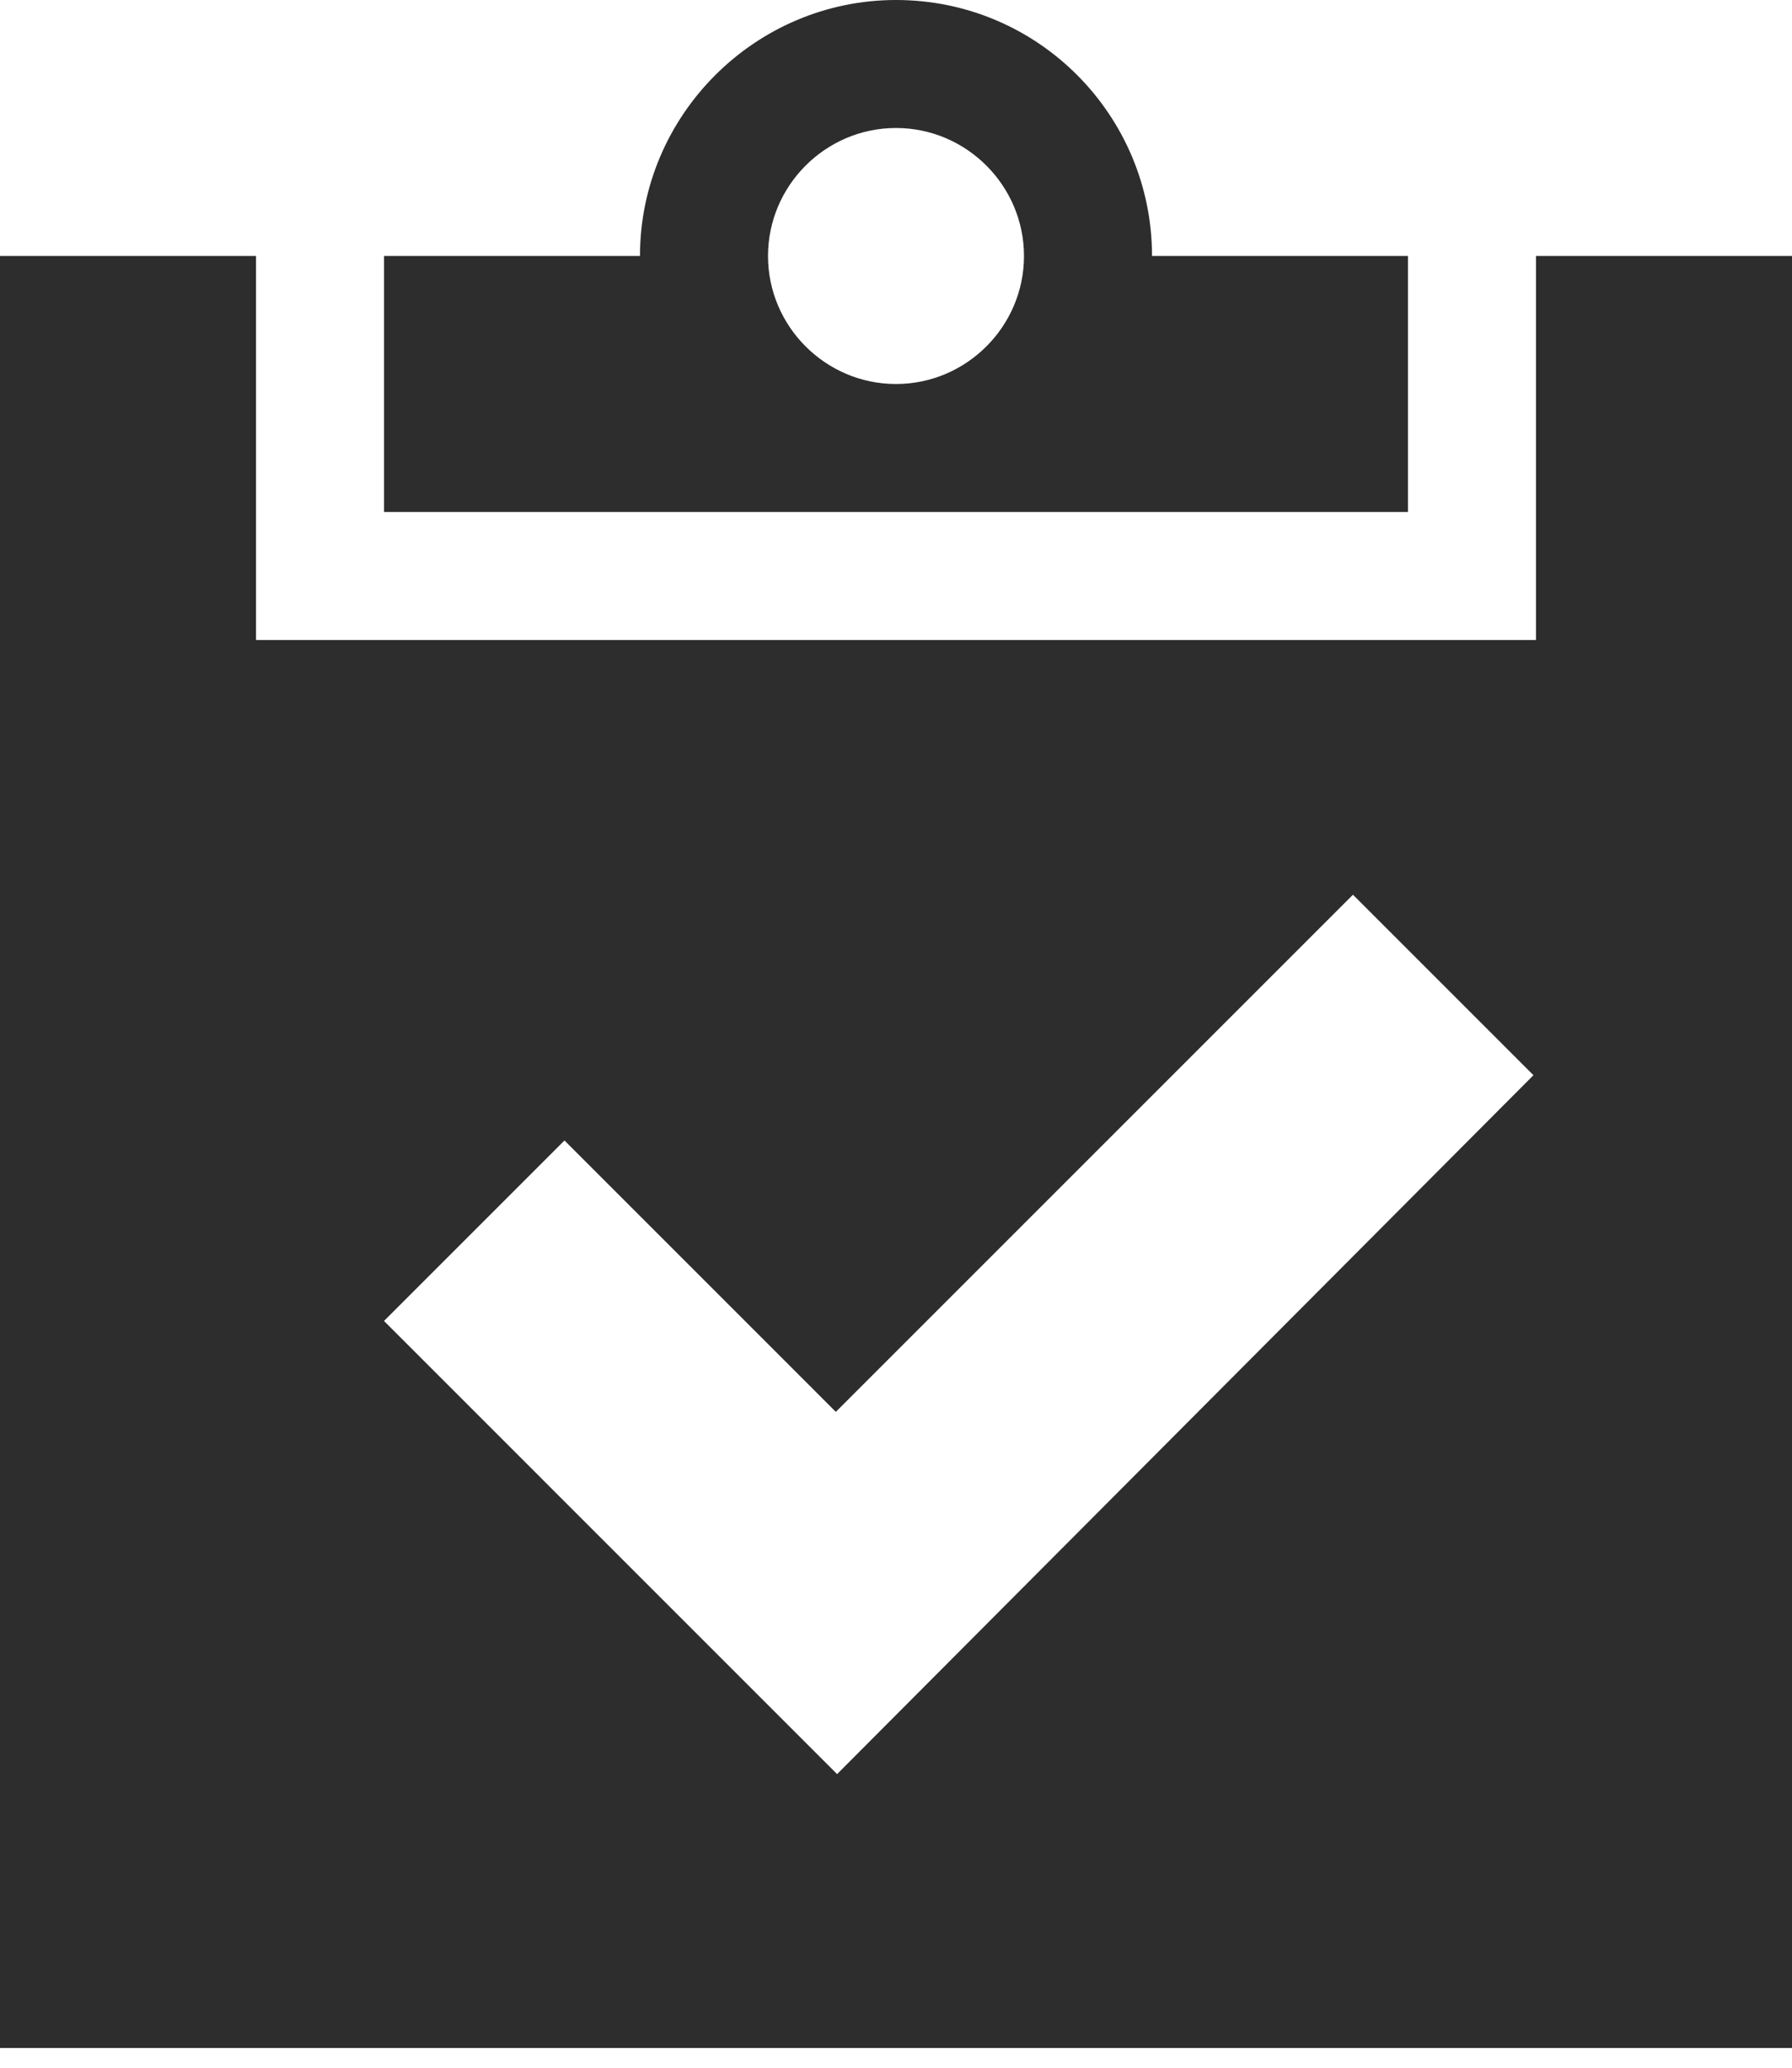 <?xml version="1.0" encoding="UTF-8"?> <svg xmlns="http://www.w3.org/2000/svg" xmlns:xlink="http://www.w3.org/1999/xlink" width="52px" height="60px" viewBox="0 0 52 60" version="1.1"><!-- Generator: Sketch 52.6 (67491) - http://www.bohemiancoding.com/sketch --><title>check</title><desc>Created with Sketch.</desc><g id="Page-1" stroke="none" stroke-width="1" fill="none" fill-rule="evenodd"><g id="check" fill="#2D2D2D" fill-rule="nonzero"><path d="M40.857,7.429 L33.429,7.429 C33.429,3.343 30.123,0 26,0 C21.914,0 18.571,3.343 18.571,7.429 L11.143,7.429 L11.143,14.857 L40.857,14.857 L40.857,7.429 Z M26,11.143 C23.957,11.143 22.286,9.471 22.286,7.429 C22.286,5.386 23.957,3.714 26,3.714 C28.043,3.714 29.714,5.386 29.714,7.429 C29.714,9.471 28.043,11.143 26,11.143 Z" id="Shape"></path><path d="M44.571,7.429 L44.571,18.571 L7.429,18.571 L7.429,7.429 L0,7.429 L0,59.429 L52,59.429 L52,7.429 L44.571,7.429 Z M24.291,51.48 L21.654,48.843 L11.143,38.331 L16.38,33.094 L24.254,40.969 L39.26,25.963 L44.497,31.2 L24.291,51.48 Z" id="Shape"></path></g></g></svg> 